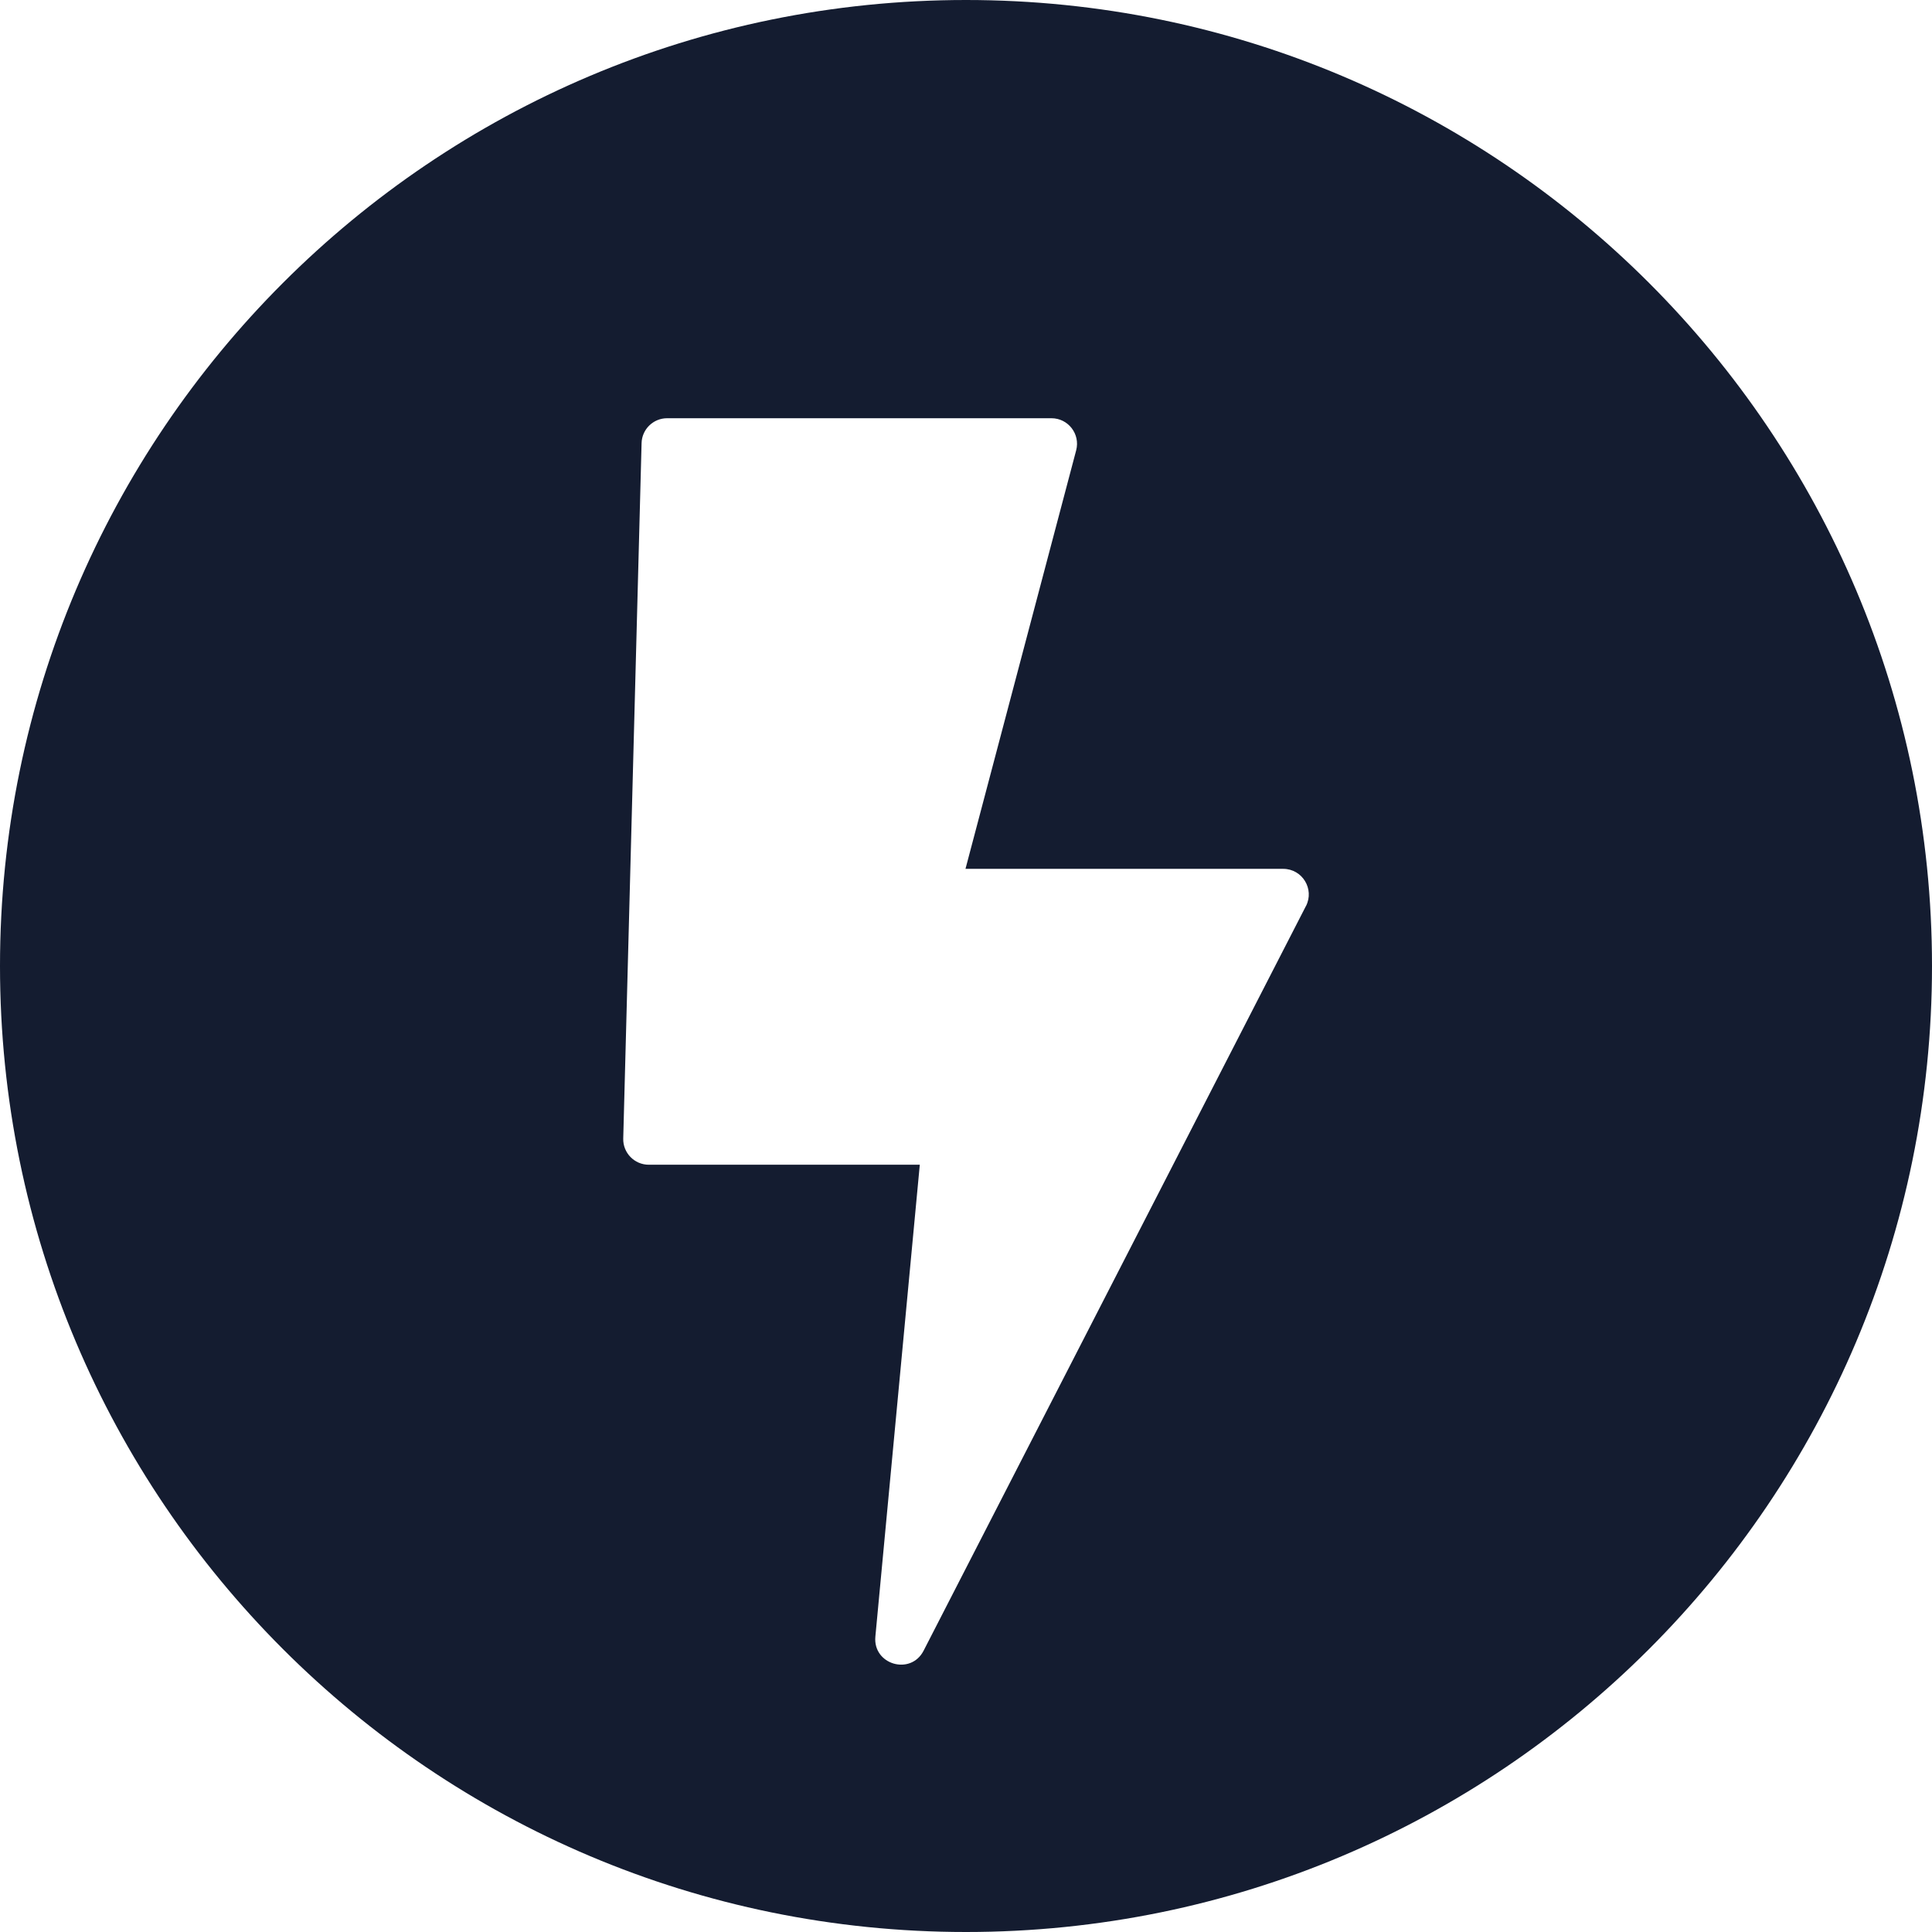 <?xml version="1.0" encoding="UTF-8"?>
<svg id="Warstwa_2" data-name="Warstwa 2" xmlns="http://www.w3.org/2000/svg" viewBox="0 0 486.66 486.65">
  <defs>
    <style>
      .cls-1 {
        fill: #141c30;
      }
    </style>
  </defs>
  <g id="Warstwa_1-2" data-name="Warstwa 1">
    <path class="cls-1" d="M243.33,0C108.94,0,0,108.94,0,243.33s108.94,243.33,243.33,243.33,243.33-108.94,243.33-243.33S377.71,0,243.33,0ZM328.95,228.24l-96.3,187.56c-3.24,6.31-12.81,3.52-12.15-3.55l11.19-118.86h-68.26c-3.62,0-6.54-2.99-6.44-6.61l4.62-175.16c.09-3.49,2.95-6.27,6.44-6.27h96.8c4.23,0,7.31,4,6.23,8.09l-27.88,105.42h80.03c4.82,0,7.93,5.1,5.73,9.39Z"/>
  </g>
</svg>